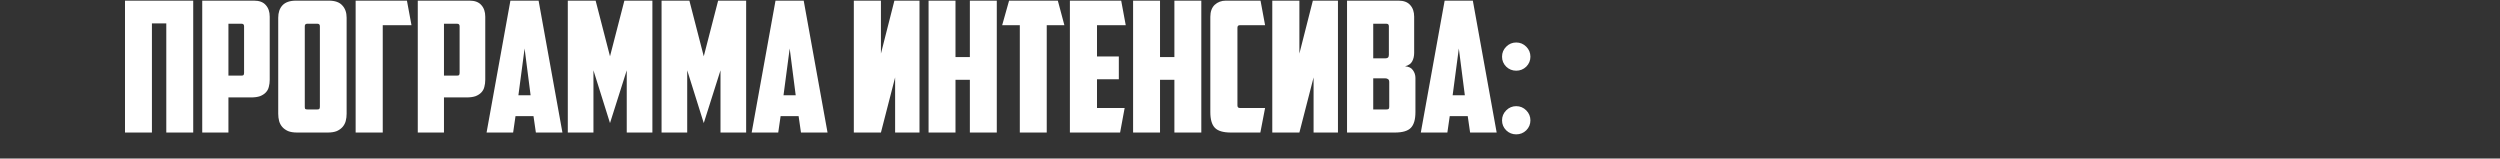 <?xml version="1.0" encoding="UTF-8"?> <svg xmlns="http://www.w3.org/2000/svg" width="962" height="61" viewBox="0 0 962 61" fill="none"><rect x="0" y="0" width="962" height="61" fill="#333333" stroke="none"/><path d="M74.35 51H63.99V9H58.46V51H48.1V0.25H74.35V51ZM87.9 9.14V29.09H92.94C93.36 29.09 93.617 29.02 93.71 28.88C93.85 28.693 93.92 28.413 93.92 28.04V10.12C93.92 9.467 93.617 9.14 93.01 9.14H87.9ZM97.77 0.25C99.777 0.25 101.27 0.81 102.25 1.93C103.277 3.05 103.79 4.543 103.79 6.41V30.7C103.79 31.68 103.673 32.59 103.44 33.43C103.253 34.223 102.88 34.923 102.32 35.53C101.76 36.137 101.013 36.627 100.08 37C99.147 37.327 97.98 37.49 96.58 37.49H87.9V51H77.82V0.25H97.77ZM118.191 9.14C117.585 9.14 117.281 9.467 117.281 10.12V41.06C117.281 41.433 117.328 41.713 117.421 41.9C117.561 42.04 117.841 42.11 118.261 42.11H122.111C122.531 42.11 122.788 42.04 122.881 41.9C123.021 41.713 123.091 41.433 123.091 41.06V10.12C123.091 9.467 122.788 9.14 122.181 9.14H118.191ZM133.381 43.79C133.381 44.77 133.265 45.703 133.031 46.59C132.798 47.43 132.401 48.177 131.841 48.83C131.281 49.483 130.535 50.02 129.601 50.44C128.668 50.813 127.501 51 126.101 51H114.341C112.941 51 111.775 50.813 110.841 50.44C109.908 50.02 109.161 49.483 108.601 48.83C108.041 48.177 107.645 47.43 107.411 46.59C107.178 45.703 107.061 44.77 107.061 43.79V6.83C107.061 4.823 107.598 3.237 108.671 2.07C109.791 0.857 111.541 0.25 113.921 0.25H126.521C128.901 0.25 130.628 0.857 131.701 2.07C132.821 3.237 133.381 4.823 133.381 6.83V43.79ZM136.85 0.25H156.59L158.34 9.7H147.28V51H136.85V0.25ZM170.839 9.14V29.09H175.879C176.299 29.09 176.556 29.02 176.649 28.88C176.789 28.693 176.859 28.413 176.859 28.04V10.12C176.859 9.467 176.556 9.14 175.949 9.14H170.839ZM180.709 0.25C182.716 0.25 184.209 0.81 185.189 1.93C186.216 3.05 186.729 4.543 186.729 6.41V30.7C186.729 31.68 186.612 32.59 186.379 33.43C186.192 34.223 185.819 34.923 185.259 35.53C184.699 36.137 183.952 36.627 183.019 37C182.086 37.327 180.919 37.49 179.519 37.49H170.839V51H160.759V0.25H180.709ZM198.363 44.7L197.453 51H187.233L196.403 0.25H207.253L216.423 51H206.203L205.293 44.7H198.363ZM199.483 36.65H204.173L201.863 18.66L199.483 36.65ZM228.36 27.06V51H218.49V0.25H229.2L234.73 21.67L240.26 0.25H251.04V51H241.17V27.06L234.73 47.36L228.36 27.06ZM264.437 27.06V51H254.567V0.25H265.277L270.807 21.67L276.337 0.25H287.117V51H277.247V27.06L270.807 47.36L264.437 27.06ZM300.375 44.7L299.465 51H289.245L298.415 0.25H309.265L318.435 51H308.215L307.305 44.7H300.375ZM301.495 36.65H306.185L303.875 18.66L301.495 36.65ZM353.821 51H344.441V29.79L338.981 51H328.551V0.25H338.981V20.62L344.161 0.25H353.821V51ZM383.564 51H373.204V30.7H367.674V51H357.314V0.25H367.674V21.95H373.204V0.25H383.564V51ZM407.054 0.25L409.574 9.7H402.784V51H392.424V9.7H385.634L388.294 0.25H407.054ZM411.695 0.25H431.435L433.185 9.7H422.125V21.74H430.525V30.49H422.125V41.55H432.765L431.015 51H411.695V0.25ZM462.265 51H451.905V30.7H446.375V51H436.015V0.25H446.375V21.95H451.905V0.25H462.265V51ZM473.645 51C470.705 51 468.651 50.393 467.485 49.18C466.318 47.967 465.735 45.96 465.735 43.16V6.48C465.735 4.473 466.295 2.933 467.415 1.86C468.581 0.787 470.005 0.25 471.685 0.25H485.055L486.805 9.7H477.075C476.468 9.7 476.165 10.027 476.165 10.68V40.57C476.165 41.223 476.468 41.55 477.075 41.55H486.805L484.985 51H473.645ZM514.846 51H505.466V29.79L500.006 51H489.576V0.25H500.006V20.62L505.186 0.25H514.846V51ZM528.419 9.14V22.44H533.179C533.552 22.44 533.855 22.347 534.089 22.16C534.322 21.927 534.439 21.577 534.439 21.11V10.12C534.439 9.467 534.135 9.14 533.529 9.14H528.419ZM534.579 31.61C534.579 31.05 534.439 30.677 534.159 30.49C533.879 30.257 533.505 30.14 533.039 30.14H528.419V42.11H533.529C533.949 42.11 534.229 42.04 534.369 41.9C534.509 41.713 534.579 41.433 534.579 41.06V31.61ZM544.169 20.34C544.169 21.6 543.912 22.697 543.399 23.63C542.932 24.517 542.022 25.147 540.669 25.52C542.069 25.613 543.072 26.103 543.679 26.99C544.332 27.877 544.659 28.88 544.659 30V43.16C544.659 45.96 544.075 47.967 542.909 49.18C541.742 50.393 539.689 51 536.749 51H518.339V0.25H538.149C540.155 0.25 541.649 0.81 542.629 1.93C543.655 3.05 544.169 4.543 544.169 6.41V20.34ZM557.857 44.7L556.947 51H546.727L555.897 0.25H566.747L575.917 51H565.697L564.787 44.7H557.857ZM558.977 36.65H563.667L561.357 18.66L558.977 36.65ZM577.984 21.81C577.984 20.317 578.52 19.033 579.594 17.96C580.667 16.887 581.95 16.35 583.444 16.35C584.937 16.35 586.22 16.887 587.294 17.96C588.367 19.033 588.904 20.317 588.904 21.81C588.904 23.303 588.367 24.587 587.294 25.66C586.22 26.687 584.937 27.2 583.444 27.2C581.95 27.2 580.667 26.687 579.594 25.66C578.52 24.587 577.984 23.303 577.984 21.81ZM577.984 46.31C577.984 44.817 578.52 43.533 579.594 42.46C580.667 41.387 581.95 40.85 583.444 40.85C584.937 40.85 586.22 41.387 587.294 42.46C588.367 43.533 588.904 44.817 588.904 46.31C588.904 47.803 588.367 49.087 587.294 50.16C586.22 51.187 584.937 51.7 583.444 51.7C581.95 51.7 580.667 51.187 579.594 50.16C578.52 49.087 577.984 47.803 577.984 46.31Z" fill="white"></path></svg> 